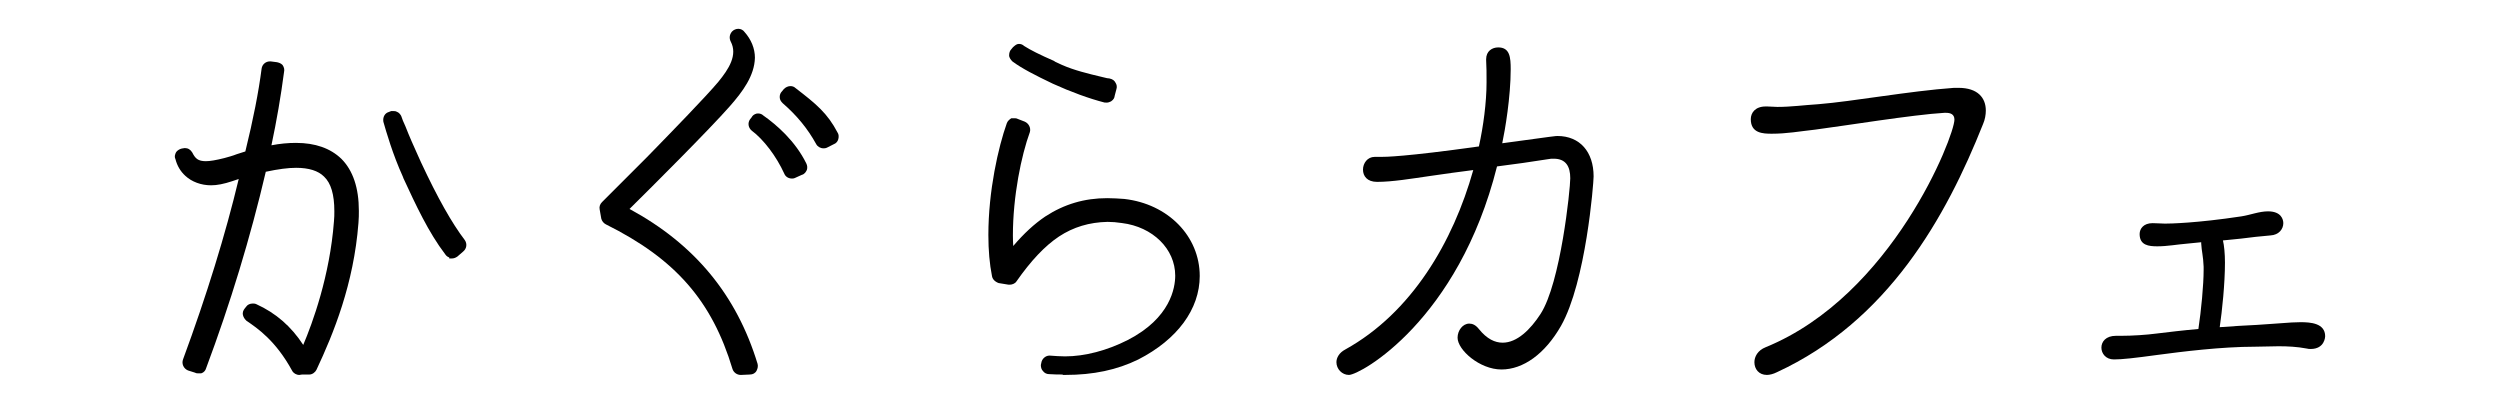 <?xml version="1.0" encoding="UTF-8"?>
<svg id="_レイヤー_1" data-name="レイヤー_1" xmlns="http://www.w3.org/2000/svg" width="1785mm" height="294mm" version="1.1" viewBox="0 0 5059.843 833.386">
  <!-- Generator: Adobe Illustrator 29.4.0, SVG Export Plug-In . SVG Version: 2.1.0 Build 152)  -->
  <g>
    <path d="M852.167,328.653l-5.914-13.127c-8.622-19.106-17.547-38.863-25.475-59.291-4.073-8.99-7.084-15.77-8.557-20.969l-.715-1.517c-1.712-2.599-4.008-6.044-8.535-7.604-2.188-1.322-4.722-1.322-6.499-1.322h-4.831l-4.723,1.842c-7.885,2.253-12.478,10.051-11.026,19.67,5.633,19.713,18.825,65.855,39.491,111.282l1.04,2.968c24.978,53.983,50.821,109.787,84.897,154.39,1.798,2.73,4.267,4.766,7.929,6.152v1.95h5.502c3.51,0,6.976-1.127,10.831-3.748l12.002-10.398c6.867-5.741,8.319-15.229,3.249-22.854-26.277-34.401-55.305-85.915-88.666-157.424"/>
    <path d="M599.341,289.2c-16.594,0-33.014,1.582-49.976,4.853,10.55-49.608,19.171-99.693,25.54-148.477,1.105-4.484.239-9.294-3.076-14.102-3.488-3.444-6.997-4.55-11.2-5.568l-12.803-1.646h-1.603c-8.47,0-15.489,6.044-16.702,14.449-6.152,47.745-16.94,102.682-32.949,167.822-2.469.801-4.788,1.538-7.105,2.253-3.249,1.018-6.499,2.014-10.441,3.336-7.734,3.098-16.551,5.502-25.064,7.82-17.048,4.289-28.898,6.282-37.259,6.282-15.922,0-21.49-5.502-27.469-17.438-3.618-6.044-8.73-9.12-15.186-9.12l-6.152.975c-2.946.736-8.319,2.643-11.633,7.691-.997,1.993-4.051,8.037-1.235,13.453,3.401,13.56,10.182,25.042,20.081,34.076,13.084,12.174,32.061,19.171,52.055,19.171,12.11,0,25.714-2.642,42.979-8.383,3.813-1.451,8.21-2.881,13.02-4.376-26.84,112.3-64.75,235.063-112.669,365.018-3.292,8.795.867,18.587,9.944,22.442l14.427,4.55c2.188,1.343,4.745,1.343,6.521,1.343h4.852l1.755-.282c4.376-1.495,7.993-5.524,9.033-9.748,49.261-131.624,89.922-265.521,120.9-397.967,25.519-5.438,45.124-7.994,61.414-7.994,25.735,0,44.712,5.958,56.561,17.807,13.994,13.258,20.796,36.176,20.796,70.036,0,6.261,0,13.365-.78,20.493-8.34,110.545-43.542,206.122-62.172,250.097-24.414-37.52-55.586-64.555-94.883-82.427-2.751-1.343-5.329-1.343-7.235-1.343-5.719,0-10.745,2.404-13.128,6.066l-3.336,4.159c-2.491,3.315-4.831,7.517-3.336,13.518.996,3.942,2.989,7.322,7.062,11.221,22.139,15.013,59.161,40.142,92.306,100.906,2.535,5.112,8.535,8.665,14.579,8.665l5.502-.801h14.622c6.456,0,12.196-4.745,14.601-9.575,34.595-73.567,75.516-173.866,85.004-297.149.824-9.12.824-17.373.824-24.652,0-46.358-11.915-81.777-35.484-105.324-22.161-21.316-52.944-32.126-91.504-32.126"/>
  </g>
  <g>
    <path d="M1609.962,178.165c-5.438-5.459-15.944-5.48-23.418,1.993l-3.639,4.441c-3.314,3.292-4.831,7.084-4.831,11.936,0,5.697,3.227,9.553,5.914,12.196,29.028,25.237,50.625,51.601,67.869,82.795,2.556,5.113,8.557,8.666,14.579,8.666,1.906,0,4.505,0,7.3-1.365l13.778-6.975c4.419-1.495,8.037-5.546,9.185-10.312,1.278-5.155.758-9.726-1.235-12.716-20.775-39.816-43.78-58.641-85.503-90.659"/>
    <path d="M1274.107,422.903c45.167-44.56,162.146-161.301,203.348-208.266,25.67-29.223,49.543-61.262,50.452-97.764,0-18.63-7.43-36.87-21.056-52.143-2.621-3.921-7.582-6.434-12.608-6.434-4.917,0-9.532,2.426-11.893,4.788l-1.256,1.278c-4.701,5.892-5.502,13.02-2.188,19.67,14.341,27.252-3.596,55.37-25.085,81.625-24.328,29.158-96.378,103.115-130.995,138.642l-13.517,13.864c-49.868,49.89-90.096,90.117-90.919,90.94-4.094,4.138-5.784,9.316-4.744,14.471l3.293,18.912c1.256,4.917,4.831,9.38,9.337,11.611,140.527,69.863,214.765,154.673,256.314,292.924,2.34,6.954,9.098,11.807,16.485,11.807h.91l17.59-.802c6.239,0,11.264-2.859,13.756-7.863,2.426-4.831,3.076-9.229,1.971-13.734-42.524-139.53-127.334-242.169-259.195-313.526"/>
    <path d="M1544.808,233.705c-2.578-2.578-6.326-4.051-10.334-4.051l-2.968.173c-5.026,1.278-8.557,4.051-10.203,7.538l-3.466,4.398c-4.895,7.3-3.444,16.789,3.705,22.746,24.045,17.85,49.911,52.055,65.768,86.933,2.426,6.109,8.384,9.921,15.554,9.921,1.127,0,3.726,0,6.282-1.278l13.539-6.13c6.131-1.538,8.666-6.608,10.334-10.03,1.386-4.116.996-8.882-1.062-13.019-22.269-45.341-60.07-78.225-87.149-97.202"/>
  </g>
  <g>
    <path d="M2130.751,169.355c36.696,16.703,73.891,30.242,104.696,38.149l4.614.173c2.751,0,6.066-1.169,8.621-2.513,5.568-3.661,7.084-7.886,7.3-11.005l3.748-14.384c1.3-3.878.434-8.795-1.906-12.24-2.232-4.462-5.763-7.236-12.153-8.687-.455,0-.997-.13-1.581-.238-1.517-.282-3.184-.542-3.553-.412l-11.026-2.643c-27.338-6.52-55.587-13.279-80.477-24.327l-12.933-6.001-3.293-2.123c-27.512-11.915-48.654-22.594-60.223-30.176-2.556-2.578-6.325-4.072-10.355-4.072-4.376,0-7.734,2.989-10.182,5.134-.628.563-1.213,1.105-1.755,1.473l-3.206,3.877c-3.163,3.142-4.852,7.56-4.679,14.06.974,3.964,2.903,7.235,6.889,11.135,18.998,14.037,46.271,28.053,81.452,44.82"/>
    <path d="M2275.368,402.648c-11.026-.779-22.421-1.581-34.509-1.581-46.055,0-87.019,12.132-125.384,37.152-22.183,15.012-42.979,34.14-64.75,59.659-.411-7.019-.693-14.168-.693-21.316,0-79.763,17.2-162.406,34.379-209.284,2.383-8.297-2.166-17.525-10.529-21.143l-14.037-5.438c-2.773-1.365-4.571-1.365-6.456-1.365h-6.52l-1.365.931c-1.819,1.213-6.217,4.505-7.776,9.163-17.222,48.395-37.325,136.693-37.325,226.312,0,30.804,2.47,58.771,7.322,83.012.996,6.066,5.459,11.113,13.366,14.145l20.211,3.315h2.426c4.398,0,10.463-2.036,13.344-6.391,29.527-42.286,57.732-72.094,86.218-91.092,29.158-19.172,61.371-28.877,98.349-29.657,9.206,0,18.673.758,29.115,2.361,62.476,7.712,107.815,52.467,107.815,106.407,0,24.349-9.358,85.806-95.966,130.28-41.982,21.381-87.106,33.166-127.031,33.166-9.618,0-20.06-.801-31.389-1.603-8.145,0-15.489,6.672-16.615,14.644l-.953,4.528c0,5.199,1.668,9.596,4.116,11.871,2.599,3.942,7.538,6.477,12.218,6.477h.043c9.445.693,19.042.802,27.902.824v.801h5.48c56.366,0,104.544-10.182,147.329-31.173,79.113-40.38,124.496-101.989,124.496-169.035,0-80.369-63.97-145.92-152.831-155.972"/>
  </g>
  <path d="M2730.096,758.828c-13.843,0-25.259-11.957-25.259-25.735,0-9.206,5.719-19.323,17.937-25.757,134.396-74.455,218.296-217.885,259.022-363.155-27.707,3.683-57.016,7.365-87.171,11.958-38.278,5.524-76.556,11.958-107.512,11.958-20.363,0-28.508-11.958-28.508-24.825s8.968-25.757,23.612-25.757h13.041c7.322,0,47.247,0,197.933-21.143,8.968-40.445,15.489-89.164,15.489-129.63,0-17.46,0-32.169-.823-45.037v-1.841c0-16.551,12.218-23.916,24.435-23.916,23.634,0,25.259,20.233,25.259,44.127,0,56.085-11.416,123.197-17.114,149.863,106.711-14.709,108.336-14.709,111.607-14.709,45.6,0,73.307,32.191,73.307,81.82,0,13.8-15.489,213.292-65.985,302.478-32.581,57.016-76.578,88.276-120.553,88.276s-88.796-39.535-88.796-64.36c0-14.709,10.593-28.508,23.634-28.508,6.52,0,13.02,2.751,19.54,11.026,16.29,20.233,32.581,27.599,48.07,27.599,29.31,0,56.193-26.667,76.556-57.927,40.726-62.519,60.288-252.826,60.288-274.901,0-23.894-8.968-39.535-33.405-39.535-4.072,0-7.322,0-11.395.931-34.227,5.502-67.61,10.117-103.462,14.709-78.181,311.662-276.937,421.991-299.748,421.991"/>
  <path d="M3576.058,758.828c-16.291,0-25.259-11.958-25.259-25.735,0-11.026,6.52-23.916,22.811-30.35,256.596-104.805,382.023-427.515,382.023-460.594,0-11.048-8.145-13.799-17.092-13.799h-3.27c-63.537,3.683-204.454,26.667-261.47,34.011-33.405,3.683-57.017,8.275-87.973,8.275-17.915,0-42.351-.91-42.351-29.418,0-12.868,8.968-25.735,30.133-25.735h3.271c6.499,0,13.842.91,20.363.91,27.685,0,53.745-3.661,83.077-5.502,69.234-5.524,184.09-26.667,274.511-33.1h8.947c39.101,0,55.392,20.211,55.392,45.968,0,8.276-1.625,18.392-5.697,27.577-74.932,188.467-192.235,398.097-417.052,501.97-7.322,3.683-14.666,5.524-20.362,5.524"/>
  <path d="M4455.102,490.27c-10.593.91-19.54,1.841-27.685,2.751-22.009,1.841-40.748,5.524-61.111,5.524-17.091,0-35.83-1.841-35.83-24.825,0-11.026,8.145-22.053,26.06-22.053h.823c8.947,0,17.092.91,24.436.91,9.77,0,63.537-.91,154.759-14.709,17.915-2.751,35.852-10.116,53.767-10.116,26.883,0,30.956,16.55,30.956,23.915,0,11.958-8.968,23.894-26.082,24.826-20.363,1.82-39.079,3.661-59.442,6.434-11.416.91-24.457,2.751-36.675,3.661,2.447,10.117,4.094,26.667,4.094,45.059,0,42.286-5.719,97.461-10.593,130.54,26.06-1.841,52.121-3.661,74.932-4.592,17.915-.91,35.83-2.751,52.944-3.683,12.218-.91,23.612-1.82,35.852-1.82,19.539,0,49.673,1.82,49.673,28.487,0,.931-.802,25.735-29.31,25.735-2.448,0-4.896,0-8.145-.91-19.562-3.683-38.3-4.592-57.038-4.592-15.468,0-30.935.91-47.225.91-68.433,0-149.061,10.117-197.131,16.551-47.247,6.456-71.683,9.207-88.775,9.207-16.312,0-25.258-11.958-25.258-23.916s8.947-23.894,29.31-23.894h10.593c22.009,0,51.319-1.841,71.682-4.593,22.811-2.773,52.944-6.434,84.723-9.207,5.697-37.693,10.593-89.185,10.593-119.514v-6.434c-.823-22.074-4.072-31.259-4.895-46.9v-2.751Z"/>
</svg>